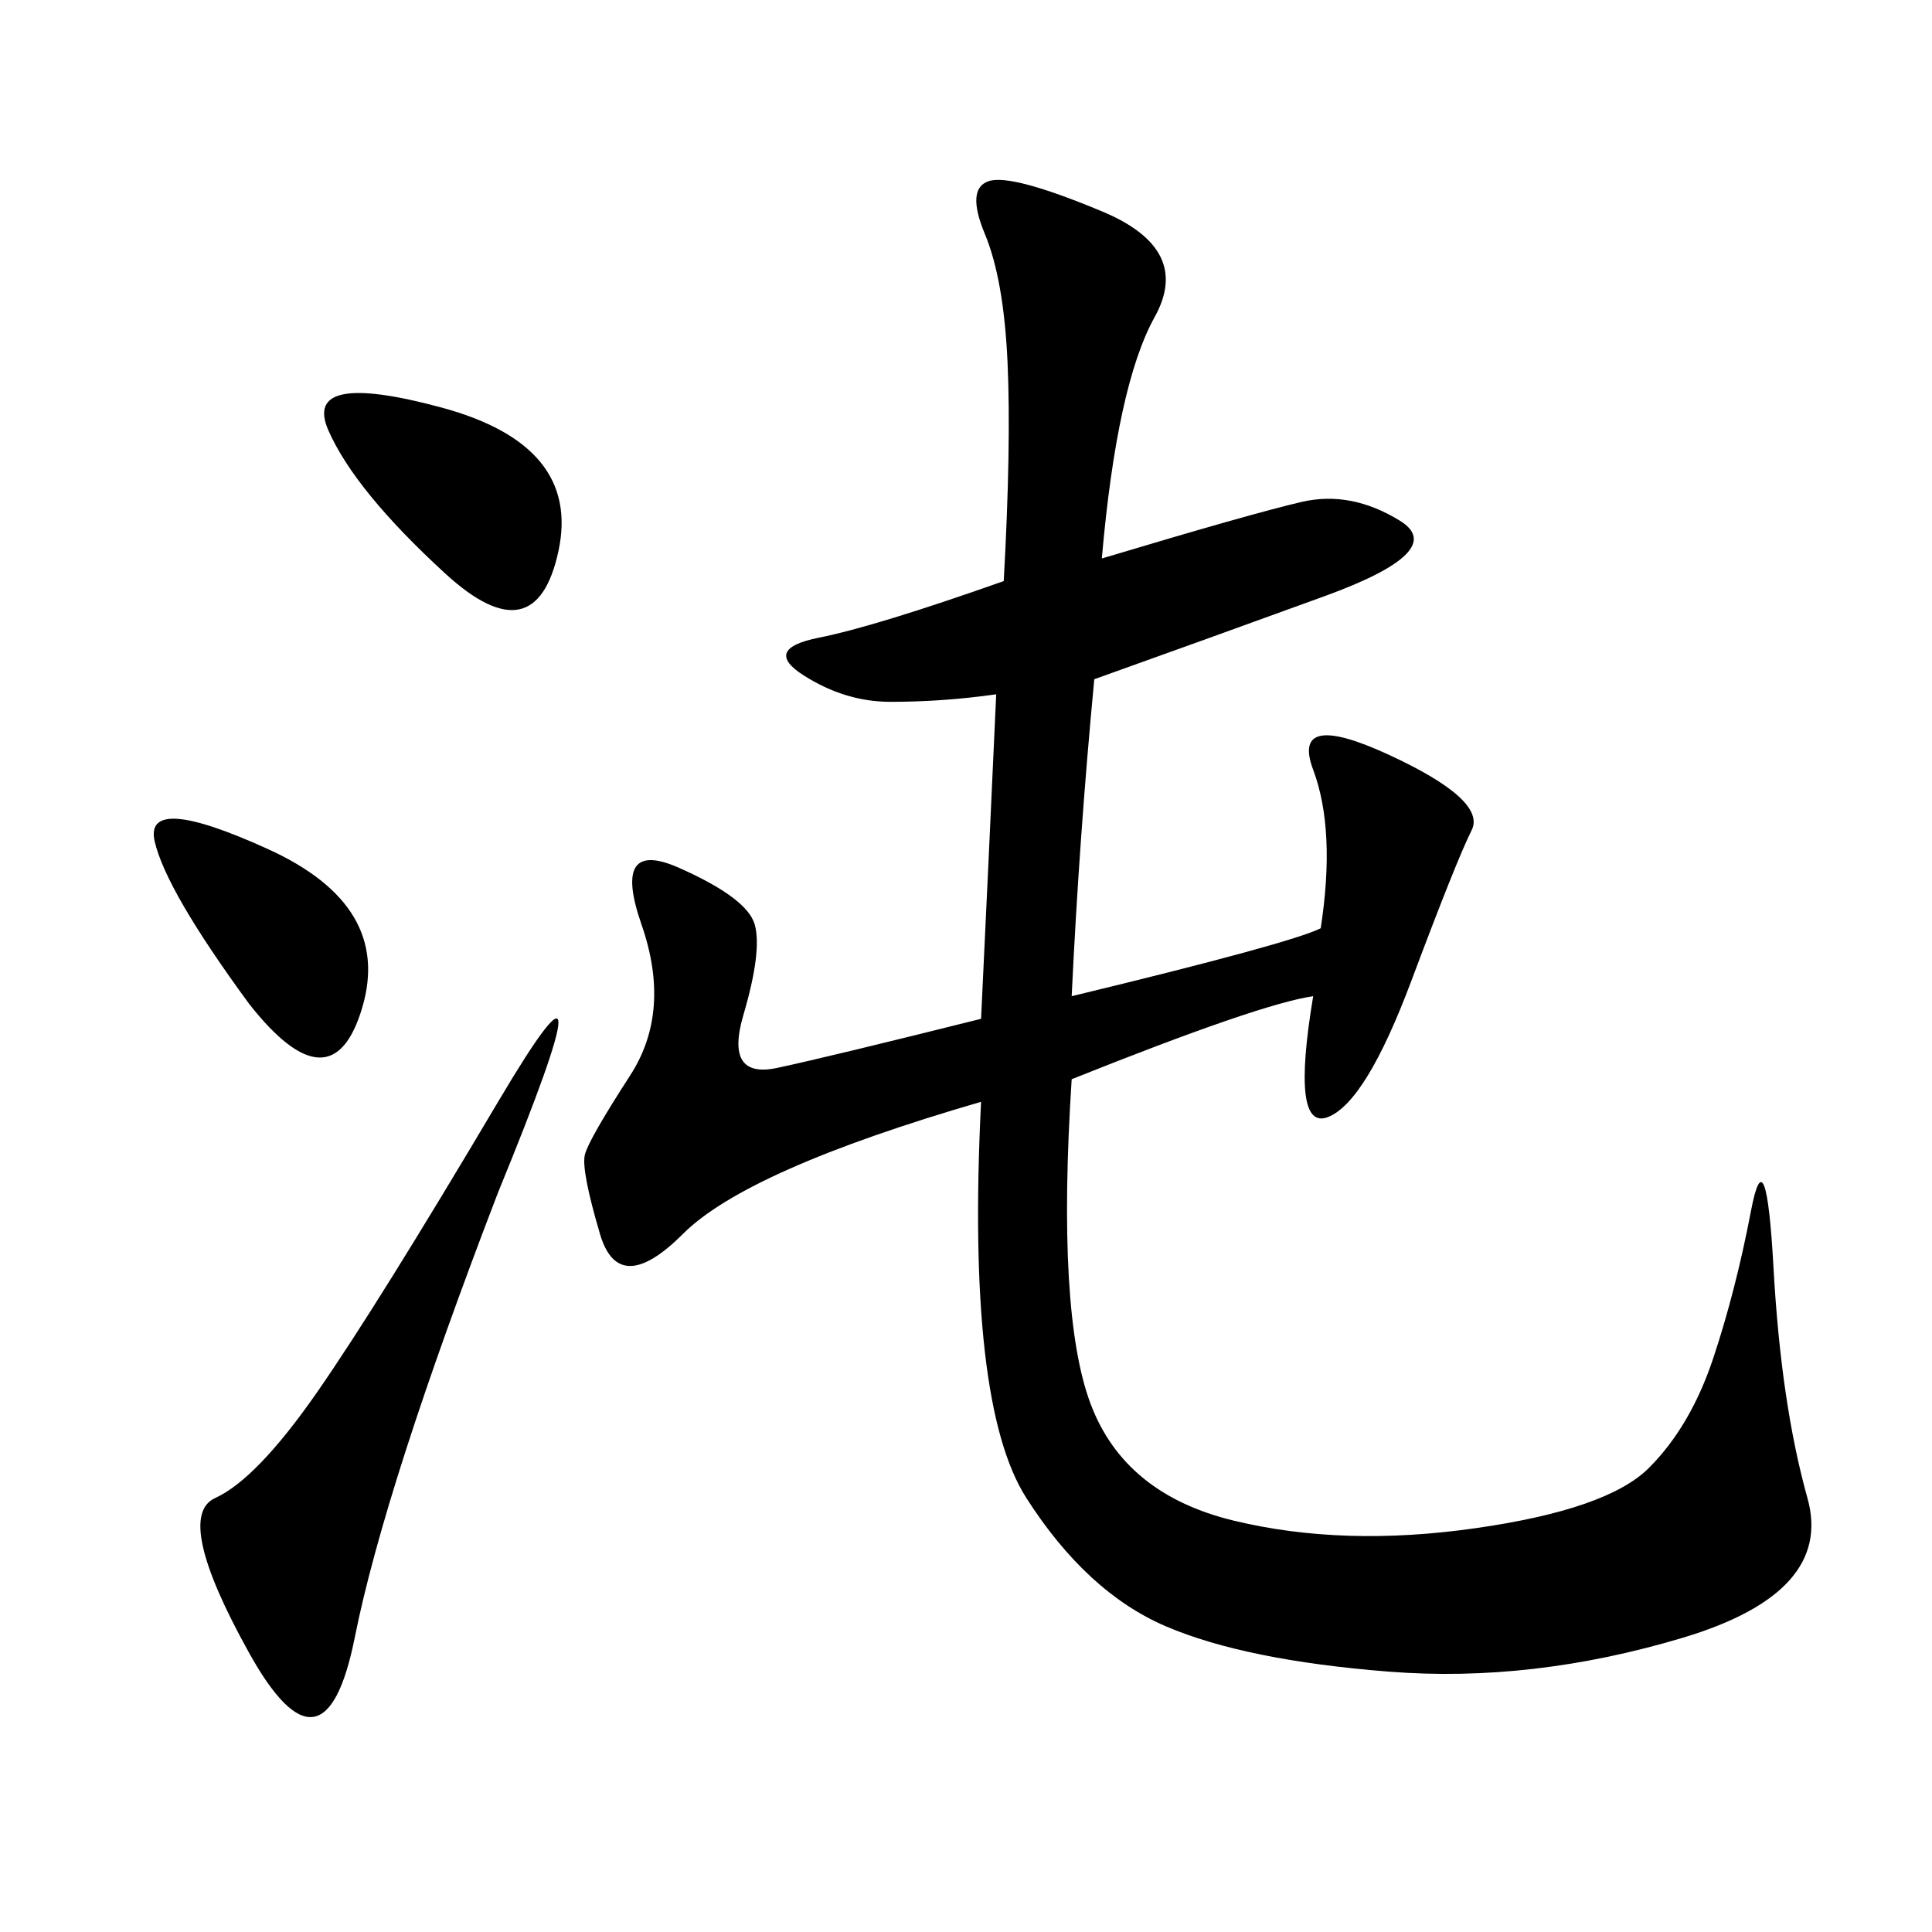 <svg xmlns="http://www.w3.org/2000/svg" xmlns:xlink="http://www.w3.org/1999/xlink" width="300" height="300"><path d="M171.09 86.72Q194.53 79.69 202.15 77.93Q209.77 76.17 217.38 80.86Q225 85.55 205.66 92.58Q186.33 99.61 169.92 105.47L169.92 105.47Q167.58 130.08 166.41 154.69L166.41 154.69Q200.39 146.48 205.08 144.14L205.08 144.14Q207.42 128.91 203.91 119.53Q200.39 110.16 215.63 117.19Q230.86 124.22 228.52 128.91Q226.17 133.59 219.14 152.34Q212.11 171.09 206.25 173.44Q200.39 175.78 203.91 154.69L203.91 154.69Q195.70 155.86 166.41 167.58L166.41 167.58Q164.06 203.91 169.34 217.97Q174.61 232.03 191.60 236.13Q208.59 240.23 229.10 237.30Q249.61 234.38 256.05 227.93Q262.50 221.48 266.02 210.94Q269.53 200.39 271.88 188.09Q274.22 175.78 275.39 196.88Q276.56 217.97 280.66 232.62Q284.77 247.27 261.33 254.30Q237.89 261.33 215.63 259.57Q193.36 257.81 181.05 252.54Q168.75 247.27 159.38 232.62Q150 217.97 152.34 171.09L152.34 171.09Q116.02 181.64 106.05 191.60Q96.09 201.56 93.16 191.60Q90.23 181.64 90.82 179.30Q91.41 176.95 97.85 166.99Q104.30 157.03 99.61 143.55Q94.92 130.08 105.47 134.77Q116.02 139.45 117.19 143.55Q118.36 147.66 115.43 157.62Q112.50 167.58 120.70 165.82Q128.91 164.06 152.34 158.20L152.34 158.20Q153.52 133.59 154.69 107.81L154.69 107.81Q146.48 108.98 138.28 108.98L138.28 108.98Q131.25 108.98 124.80 104.88Q118.36 100.78 127.15 99.02Q135.94 97.27 155.86 90.23L155.86 90.23Q157.03 69.14 156.45 56.25Q155.86 43.36 152.93 36.33Q150 29.30 153.52 28.13Q157.03 26.95 171.09 32.81Q185.16 38.67 179.30 49.22Q173.44 59.77 171.09 86.72L171.09 86.72ZM77.34 185.16Q59.77 230.86 55.08 254.30Q50.39 277.73 38.67 256.64Q26.95 235.55 33.40 232.62Q39.84 229.69 49.22 216.21Q58.59 202.73 77.34 171.09Q96.09 139.45 77.34 185.16L77.34 185.16ZM69.14 89.06Q55.08 76.17 50.98 66.80Q46.88 57.42 68.55 63.28Q90.23 69.14 86.72 85.55Q83.20 101.95 69.14 89.06L69.14 89.06ZM38.67 155.86Q25.78 138.28 24.02 130.66Q22.27 123.05 41.60 131.84Q60.94 140.63 56.25 156.45Q51.56 172.27 38.67 155.86L38.67 155.86Z"/></svg>